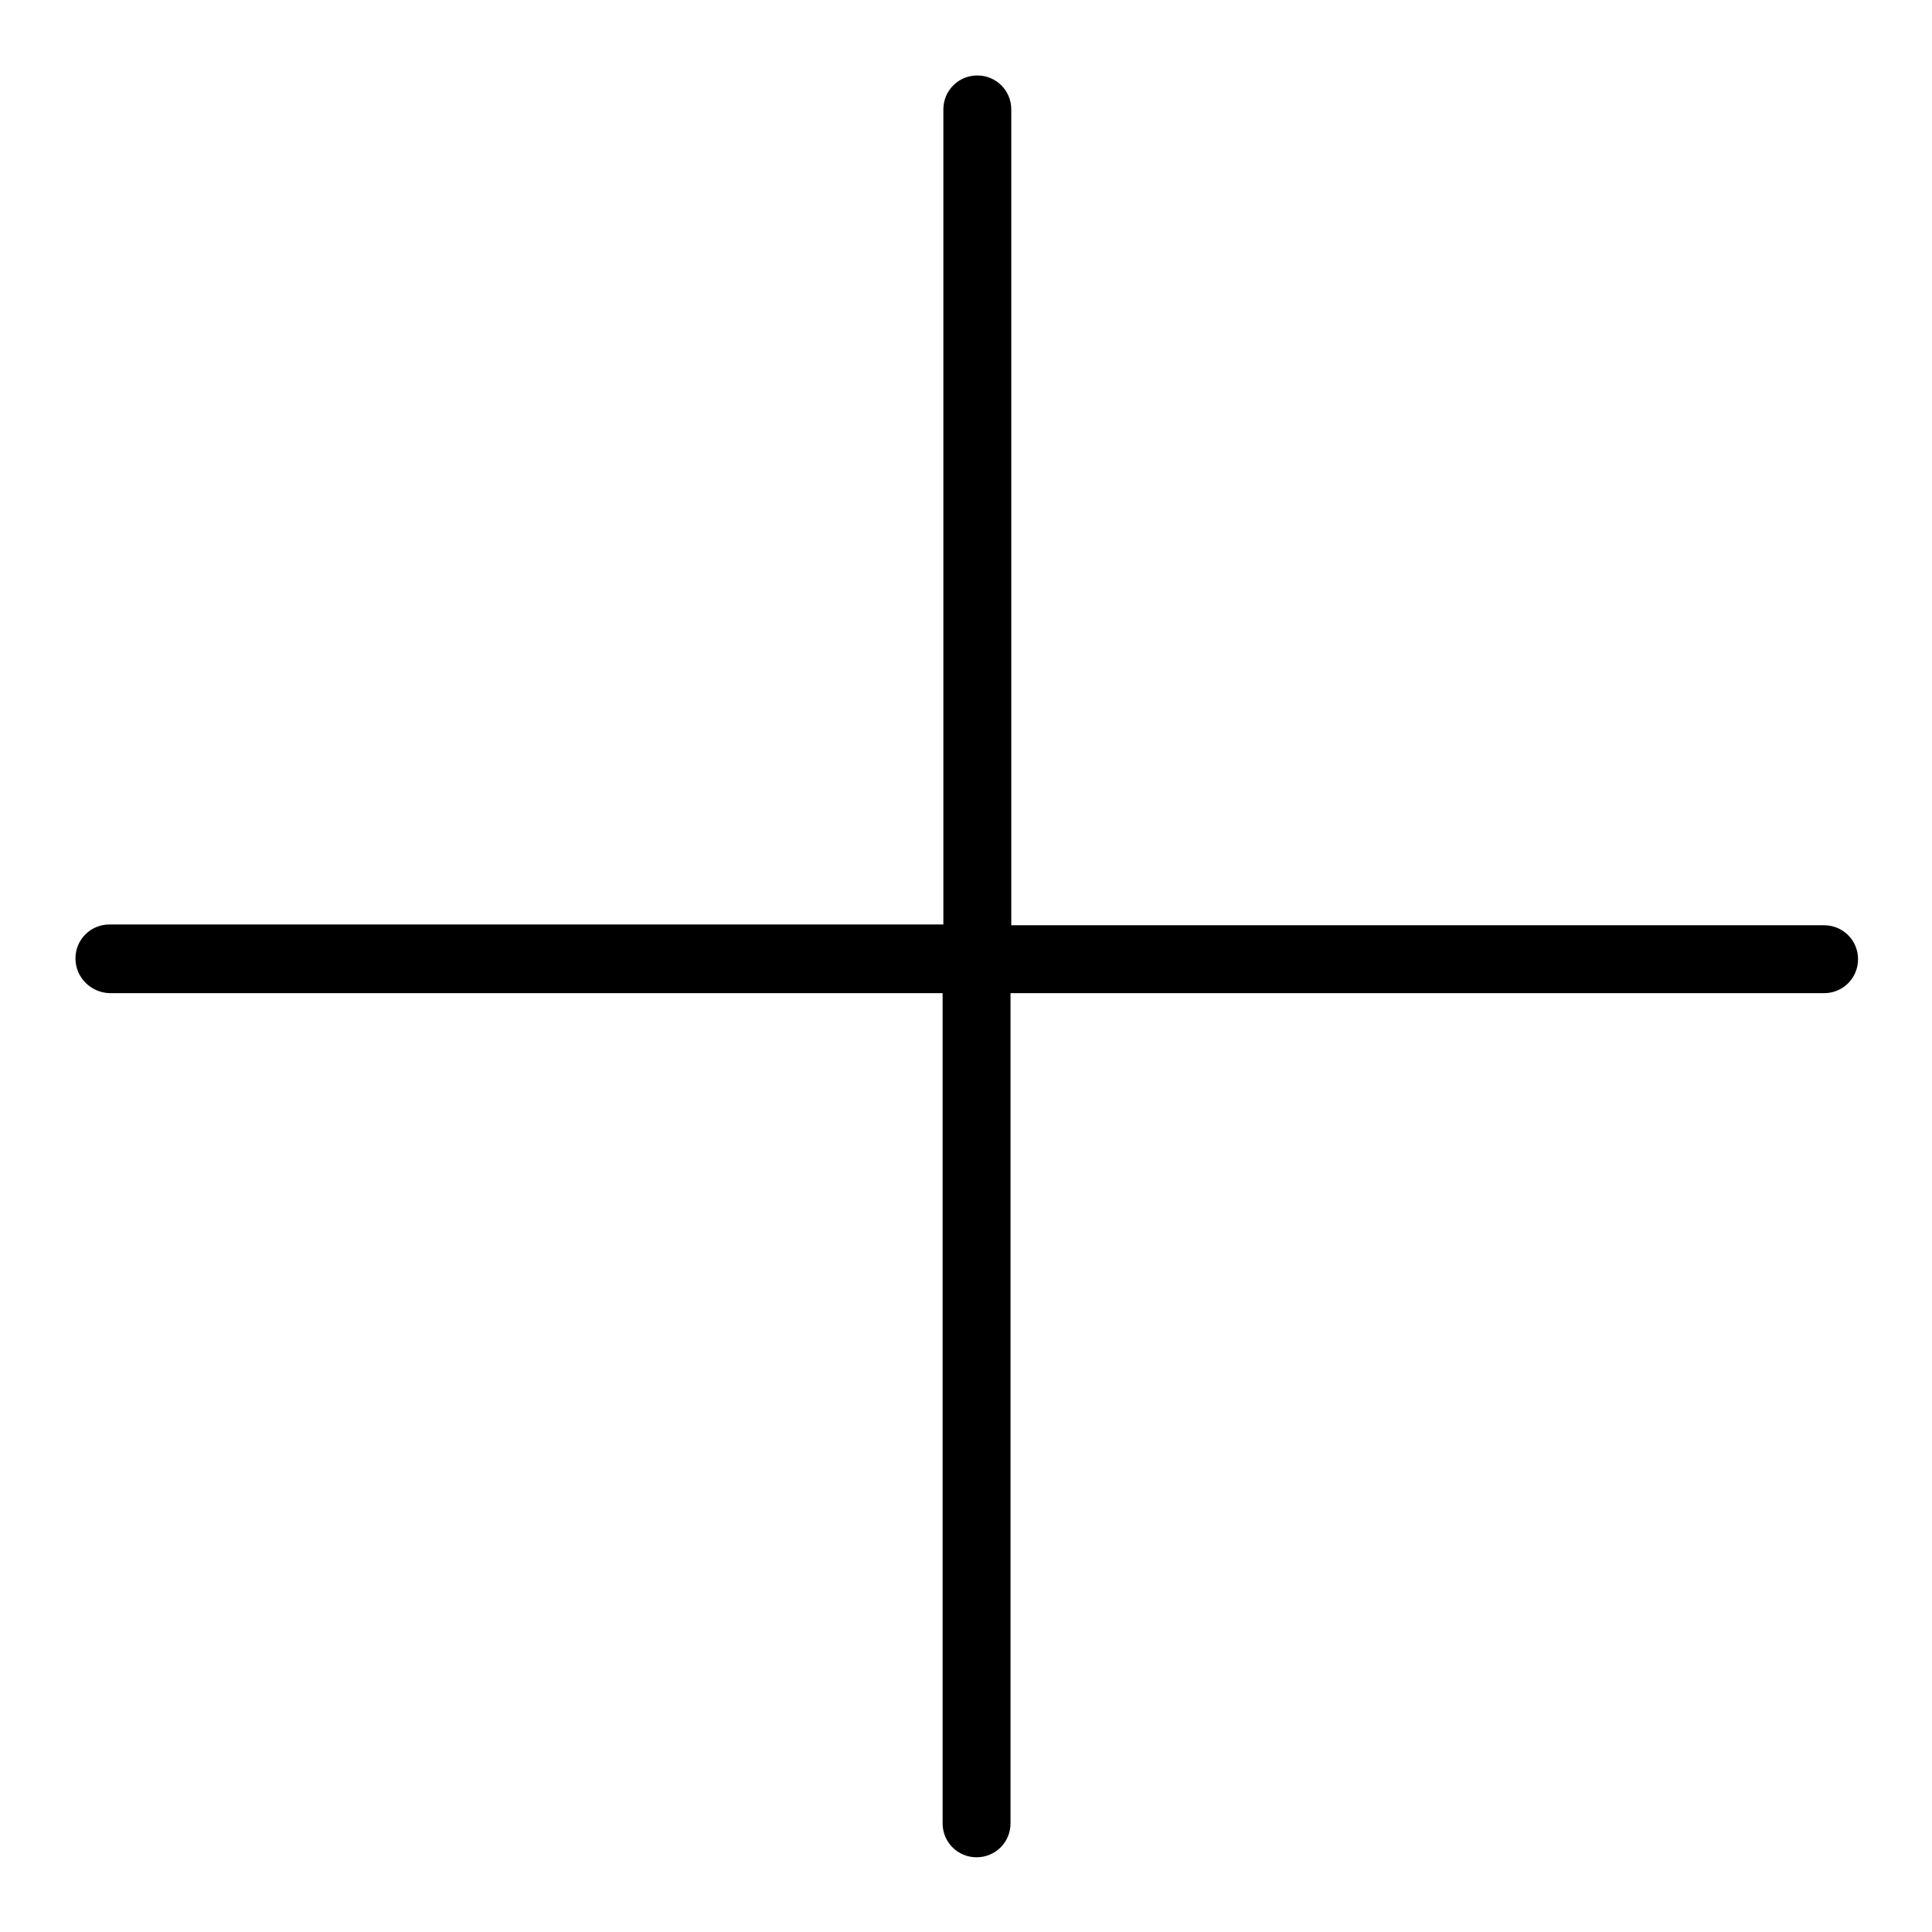 <?xml version="1.0" encoding="utf-8"?>
<!-- Svg Vector Icons : http://www.onlinewebfonts.com/icon -->
<!DOCTYPE svg PUBLIC "-//W3C//DTD SVG 1.1//EN" "http://www.w3.org/Graphics/SVG/1.1/DTD/svg11.dtd">
<svg version="1.1" xmlns="http://www.w3.org/2000/svg" xmlns:xlink="http://www.w3.org/1999/xlink" x="0px" y="0px" viewBox="0 0 256 256" enable-background="new 0 0 256 256" xml:space="preserve">
<g> <path fill="#000000" d="M10,127c0-2.5,2-4.5,4.5-4.5h110.5V14.5c0-2.5,2-4.5,4.5-4.5c2.5,0,4.5,2,4.5,4.5v108.1h107.7 c2.5,0,4.5,2,4.5,4.5c0,2.5-2,4.5-4.5,4.5H133.9v110c0,2.5-2,4.5-4.5,4.5c-2.5,0-4.5-2-4.5-4.5v-110H14.5C12,131.5,10,129.5,10,127 z"/></g>
</svg>